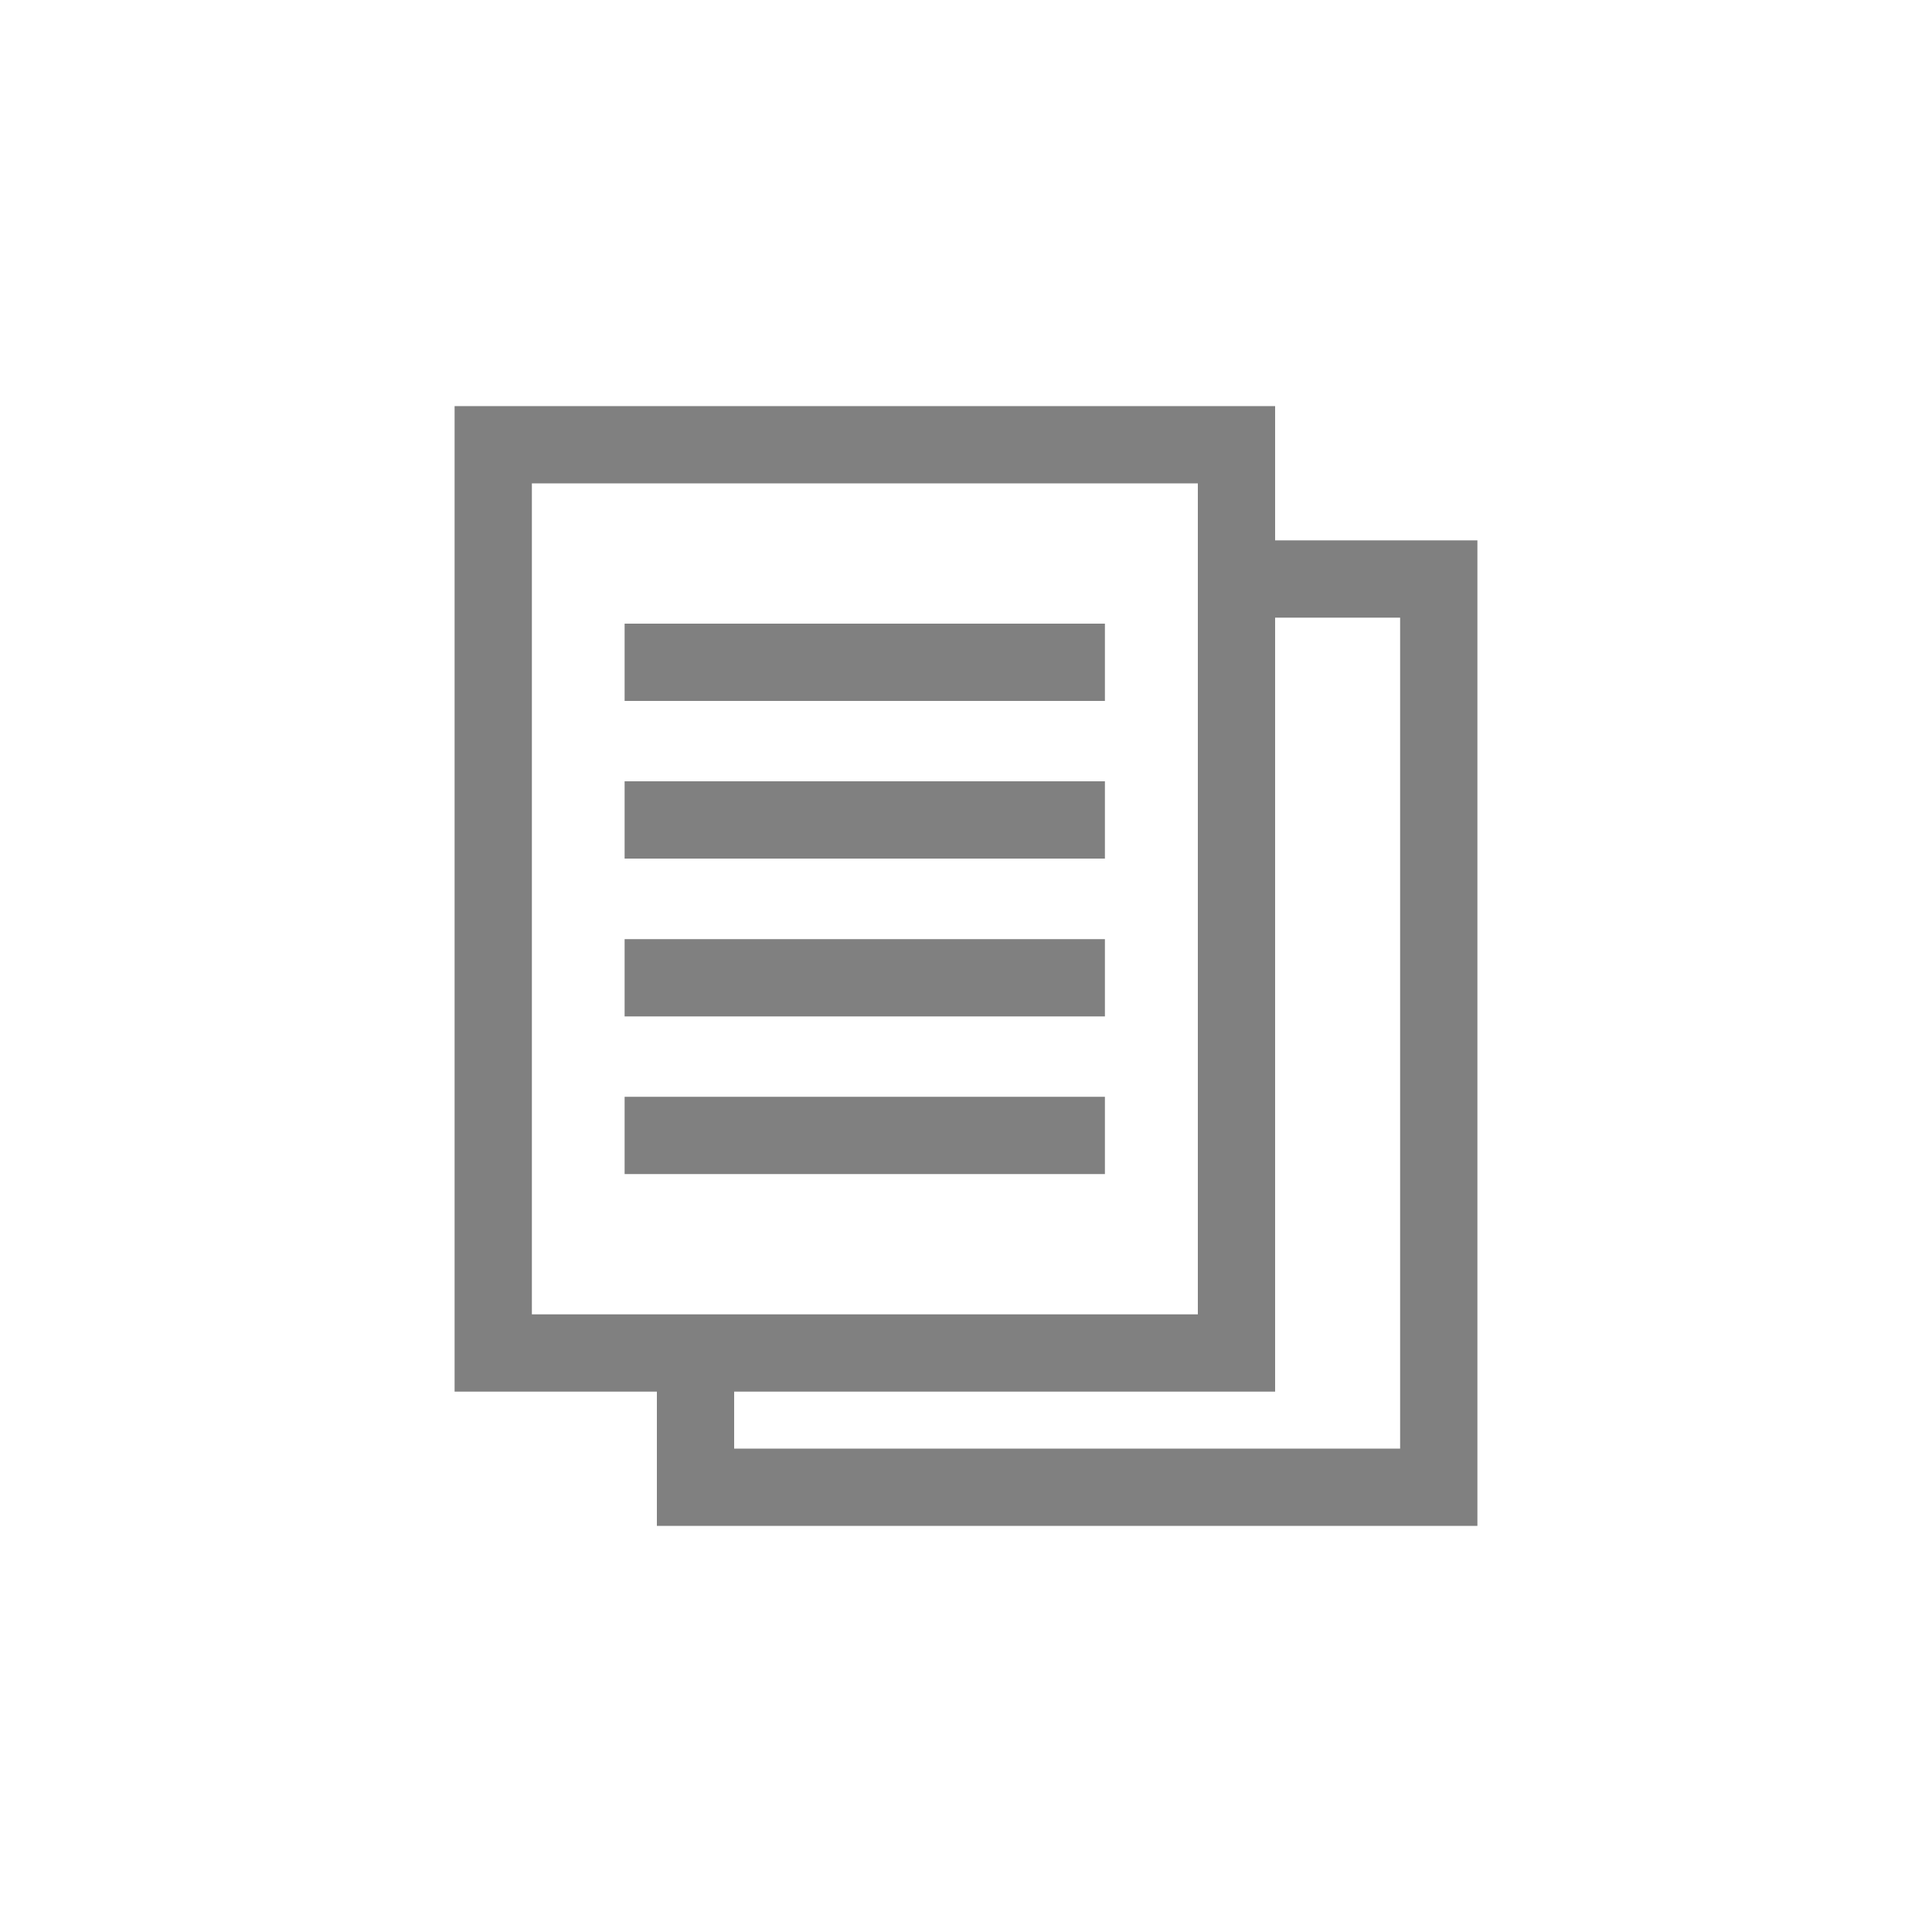 <svg id="レイヤー_1" data-name="レイヤー 1" xmlns="http://www.w3.org/2000/svg" viewBox="0 0 100 100"><defs><style>.cls-1{fill:none;stroke:gray;stroke-miterlimit:10;stroke-width:4px;}</style></defs><rect class="cls-1" x="25.53" y="23.02" width="38.47" height="47.01"/><polyline class="cls-1" points="64 29.97 74.47 29.97 74.47 76.98 36 76.98 36 70.03"/><line class="cls-1" x1="32.33" y1="34.28" x2="57.19" y2="34.28"/><line class="cls-1" x1="32.33" y1="42.44" x2="57.19" y2="42.44"/><line class="cls-1" x1="32.33" y1="50.61" x2="57.19" y2="50.61"/><line class="cls-1" x1="32.33" y1="58.77" x2="57.19" y2="58.77"/></svg>